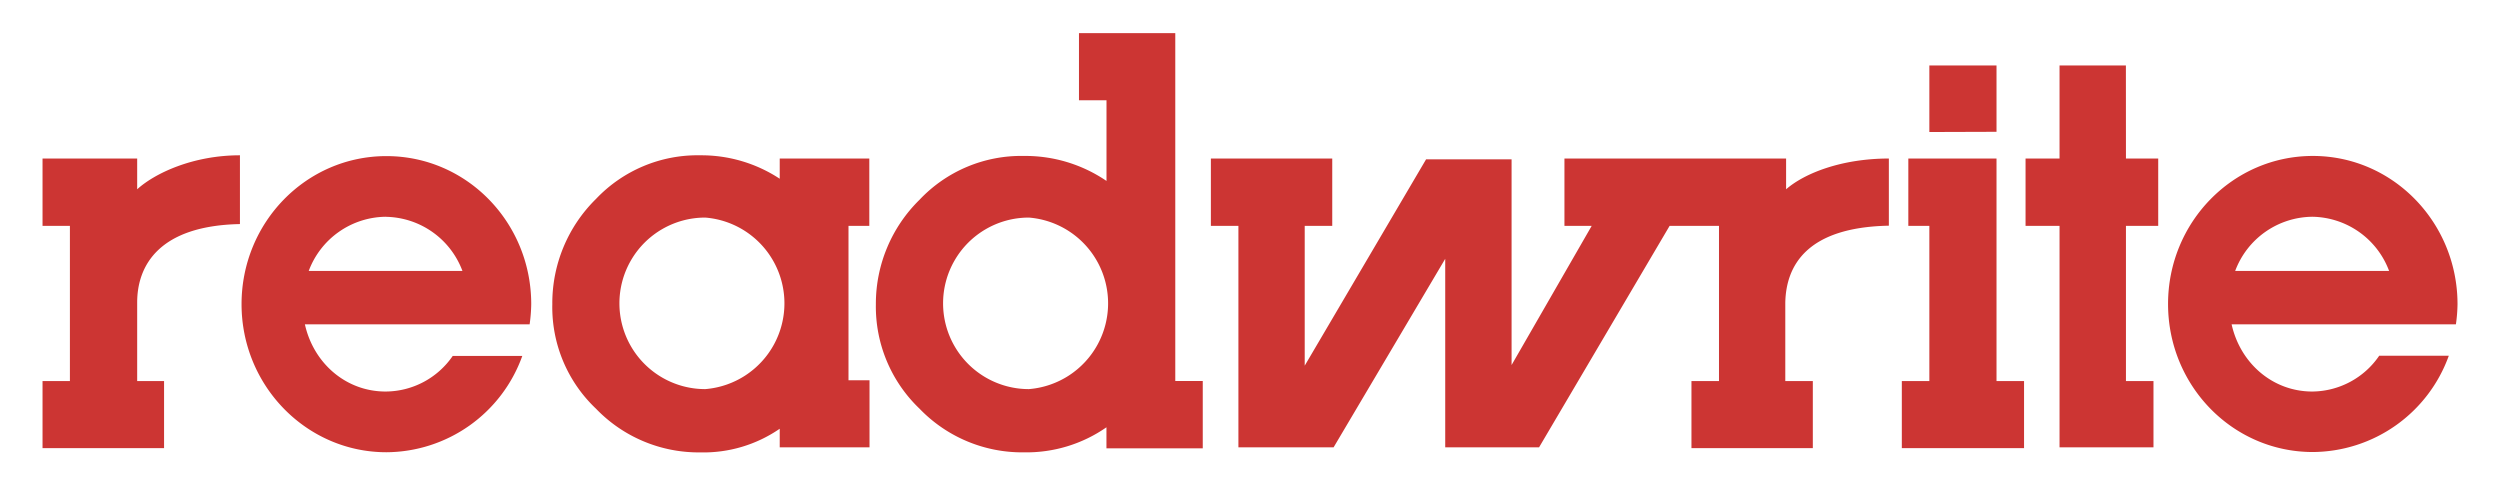 <svg xmlns="http://www.w3.org/2000/svg" viewBox="0 0 464.91 90.57"><defs><style>.a{fill:#cc3533}</style></defs><path d="M395.35 29.48h6V42h-6v28.86h5.12v12.33H383V42h-6.32V29.48H383v-17.3h12.34zM358.79 42h-3.91V29.48h16.4v41.38h5.12v12.48h-22.73V70.86h5.12V42zm0-17.45V12.18h12.49v12.33zM13 42H7.91V29.48h17.6v5.72c3.31-3 10.38-6.32 19.11-6.32v12.79c-15 .3-19.11 7.67-19.11 14.59v14.6h5v12.48H7.91V70.86H13zm148.66 0V29.48H145v3.76a26.49 26.49 0 0 0-14.75-4.36A26 26 0 0 0 110.83 37a27.18 27.18 0 0 0-8.12 19.56A26 26 0 0 0 110.83 76a26.49 26.49 0 0 0 19.41 8.13 25 25 0 0 0 14.76-4.4v3.46h16.7V70.71h-3.91V42zm-30.52 30.36a15.95 15.95 0 1 1 0-31.9 16 16 0 0 1 0 31.9zm87.42-1.5V6.16h-17.91v12.49h5.12v15A26.81 26.81 0 0 0 190.42 29 26 26 0 0 0 171 37.15a27.09 27.09 0 0 0-8.12 19.41A26.25 26.25 0 0 0 171 76a26.48 26.48 0 0 0 19.41 8.12 26.05 26.05 0 0 0 15.35-4.66v3.91h17.91V70.85h-5.12zm-27.23 1.5a15.95 15.95 0 0 1 0-31.9 16 16 0 0 1 0 31.9zM351.26 42V29.48c-8.73 0-15.65 2.71-19.11 5.72v-5.72h-41.22V42H296l-14.9 25.88V29.63h-15.9L242.63 68V42h5.12V29.48h-22.57V42h5.12v41.19H248l20.76-35.06v35.06h17.45L310.49 42h9.18v28.86h-5.12v12.48h22.57V70.86H332v-14.6c.15-6.92 4.06-14 19.26-14.29zM98.49 60.32a29.33 29.33 0 0 0 .3-3.76c0-15.2-12-27.53-26.93-27.53S44.92 41.37 44.92 56.56 57 84.1 71.86 84.1a27 27 0 0 0 25.27-17.91H84.19a15.2 15.2 0 0 1-12.49 6.62c-7.37 0-13.39-5.27-15-12.49zm-26.78-20A15.47 15.47 0 0 1 86 50.39H57.41a15.47 15.47 0 0 1 14.3-10.08zm385 20a29.06 29.06 0 0 0 .3-3.76C457 41.37 445 29 430.11 29s-26.93 12.34-26.93 27.53 12 27.53 26.93 27.53a27.05 27.05 0 0 0 25.28-17.91h-12.94A15.2 15.2 0 0 1 430 72.81c-7.37 0-13.39-5.27-15-12.49h41.83zM430 40.31a15.47 15.47 0 0 1 14.29 10.08h-28.63A15.47 15.47 0 0 1 430 40.31z" class="a"/></svg>